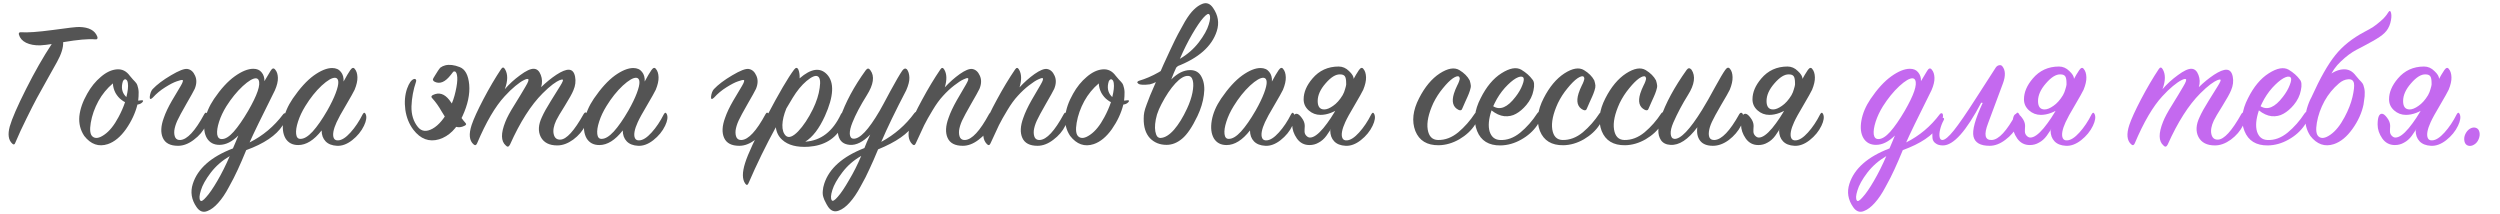<?xml version="1.0" encoding="UTF-8"?> <svg xmlns="http://www.w3.org/2000/svg" width="667" height="57" viewBox="0 0 667 57" fill="none"> <path d="M13.8 11.75C12.767 11.917 11.75 12.033 10.75 12.1C9.25 12.133 7.983 11.9 6.95 11.4C5.95 10.9 5.317 10.183 5.05 9.25C4.983 9.017 5 8.85 5.1 8.75C5.2 8.617 5.367 8.567 5.6 8.6C7.267 8.733 10.1 8.533 14.1 8C18.1 7.433 20.467 7.167 21.2 7.2C23.733 7.267 25.317 8.117 25.95 9.75C26.05 9.983 26.05 10.183 25.95 10.35C25.85 10.483 25.65 10.533 25.35 10.5C23.617 10.333 20.783 10.583 16.85 11.25C16.917 12.683 16.367 14.45 15.2 16.55C14.9 17.083 14.117 18.483 12.85 20.75C11.583 23.017 10.583 24.817 9.85 26.15C9.15 27.45 8.233 29.25 7.1 31.55C5.967 33.817 4.95 36.017 4.05 38.15C3.883 38.617 3.617 38.667 3.25 38.3C2.25 37.367 2.033 35.85 2.6 33.75C3.2 31.65 4.65 28.317 6.95 23.75C9.25 19.183 11.533 15.183 13.8 11.75ZM38.016 27.25C37.683 27.617 37.233 27.833 36.666 27.9C36.099 30.167 35.083 32.35 33.616 34.45C32.149 36.517 30.533 37.85 28.766 38.45C26.333 39.25 24.233 38.517 22.466 36.25C21.433 34.683 20.999 32.95 21.166 31.05C21.366 29.117 22.066 27.1 23.266 25C24.266 23.2 25.483 21.7 26.916 20.5C28.349 19.267 29.783 18.6 31.216 18.5C32.583 18.4 33.716 18.967 34.616 20.2C34.783 20.433 35.066 20.767 35.466 21.2C35.866 21.6 36.166 21.933 36.366 22.2C36.566 22.467 36.733 22.917 36.866 23.55C36.999 24.15 37.033 24.867 36.966 25.7C36.933 25.833 36.916 26.033 36.916 26.3C36.916 26.533 36.899 26.717 36.866 26.85C36.966 26.85 37.116 26.833 37.316 26.8C37.549 26.767 37.733 26.75 37.866 26.75C38.233 26.75 38.283 26.917 38.016 27.25ZM33.716 25.9C34.116 24.3 34.249 23.067 34.116 22.2C34.049 21.7 33.899 21.383 33.666 21.25C33.466 21.083 33.249 21.117 33.016 21.35C32.816 21.55 32.683 21.883 32.616 22.35C32.349 23.783 32.716 24.967 33.716 25.9ZM33.366 27.25C33.066 27.117 32.749 26.917 32.416 26.65C31.816 26.217 31.283 25.6 30.816 24.8C30.383 23.967 30.149 23.117 30.116 22.25C28.549 23.583 27.266 25.15 26.266 26.95C25.233 28.85 24.549 30.783 24.216 32.75C23.883 34.683 24.049 35.917 24.716 36.45C25.449 37.05 26.483 36.883 27.816 35.95C29.183 35.017 30.449 33.45 31.616 31.25C32.349 29.883 32.933 28.55 33.366 27.25ZM40.702 23.8C41.869 22.567 43.502 21.333 45.602 20.1C47.736 18.833 49.202 18.267 50.002 18.4C50.902 18.533 51.586 19.133 52.052 20.2C52.519 21.233 52.486 22.4 51.952 23.7C51.652 24.333 50.902 25.683 49.702 27.75C48.536 29.783 47.736 31.267 47.302 32.2C46.869 33.167 46.602 34.05 46.502 34.85C46.436 35.65 46.536 36.283 46.802 36.75C47.069 37.183 47.502 37.383 48.102 37.35C49.936 37.25 52.069 34.95 54.502 30.45C54.769 29.95 55.052 29.933 55.352 30.4C55.752 31.033 55.602 32.083 54.902 33.55C54.202 34.983 53.136 36.233 51.702 37.3C50.302 38.367 48.902 38.9 47.502 38.9C45.436 38.9 44.086 38.2 43.452 36.8C42.819 35.4 42.902 33.617 43.702 31.45C44.169 30.083 44.886 28.567 45.852 26.9C46.852 25.2 47.636 23.883 48.202 22.95C48.769 21.983 48.936 21.45 48.702 21.35C48.502 21.283 47.986 21.4 47.152 21.7C46.352 21.967 45.319 22.5 44.052 23.3C42.819 24.067 41.719 24.983 40.752 26.05C40.186 26.583 39.919 26.517 39.952 25.85C40.052 24.95 40.302 24.267 40.702 23.8ZM75.393 33.5C73.693 36.133 70.459 38.317 65.693 40.05C64.859 42.083 64.109 43.817 63.443 45.25C62.776 46.717 61.976 48.283 61.043 49.95C60.143 51.65 59.209 53.033 58.243 54.1C57.276 55.2 56.309 55.933 55.343 56.3C54.209 56.767 53.243 56.417 52.443 55.25C51.076 53.283 50.743 51.217 51.443 49.05C52.743 44.983 56.309 41.833 62.143 39.6C62.343 39.2 62.593 38.617 62.893 37.85C63.226 37.05 63.459 36.483 63.593 36.15C61.926 37.817 60.243 38.65 58.543 38.65C57.043 38.65 55.926 38.05 55.193 36.85C54.493 35.65 54.309 34.1 54.643 32.2C54.976 30.267 55.793 28.333 57.093 26.4C58.926 23.7 60.776 21.683 62.643 20.35C64.509 19.017 66.159 18.35 67.593 18.35C68.559 18.35 69.293 18.667 69.793 19.3C70.326 19.933 70.576 20.717 70.543 21.65L72.193 18.9C72.626 18.167 73.043 18.067 73.443 18.6C73.876 19.1 74.109 19.817 74.143 20.75C74.176 21.683 73.909 22.8 73.343 24.1C69.709 31.367 67.459 36 66.593 38C70.126 36.233 73.109 33.733 75.543 30.5C75.643 30.367 75.743 30.283 75.843 30.25C75.976 30.183 76.093 30.183 76.193 30.25C76.293 30.317 76.359 30.433 76.393 30.6C76.526 31.233 76.193 32.2 75.393 33.5ZM66.193 29.6C68.659 25.333 69.593 22.583 68.993 21.35C68.859 21.083 68.643 20.933 68.343 20.9C67.543 20.833 66.343 21.533 64.743 23C63.176 24.467 61.726 26.25 60.393 28.35C59.526 29.75 58.876 31.133 58.443 32.5C58.009 33.867 57.843 34.983 57.943 35.85C58.076 36.683 58.476 37.1 59.143 37.1C60.076 37.133 61.143 36.483 62.343 35.15C63.543 33.783 64.826 31.933 66.193 29.6ZM61.293 41.65C59.293 42.817 57.609 44.283 56.243 46.05C54.876 47.85 53.993 49.433 53.593 50.8C53.159 52.167 53.109 53.067 53.443 53.5C53.676 53.833 54.193 53.533 54.993 52.6C55.826 51.7 56.826 50.25 57.993 48.25C59.159 46.25 60.259 44.05 61.293 41.65ZM91.661 21.75C92.394 20.383 92.994 19.367 93.461 18.7C93.928 18.033 94.328 17.933 94.661 18.4C95.094 18.9 95.328 19.633 95.361 20.6C95.394 21.533 95.144 22.65 94.611 23.95C94.311 24.583 93.544 25.95 92.311 28.05C91.078 30.117 90.244 31.633 89.811 32.6C89.378 33.533 89.094 34.367 88.961 35.1C88.828 35.833 88.861 36.417 89.061 36.85C89.261 37.283 89.644 37.483 90.211 37.45C91.178 37.417 92.278 36.717 93.511 35.35C94.744 33.983 95.828 32.367 96.761 30.5C97.061 29.967 97.328 29.95 97.561 30.45C97.894 31.183 97.744 32.217 97.111 33.55C96.411 35.017 95.361 36.3 93.961 37.4C92.594 38.467 91.244 38.967 89.911 38.9C88.578 38.833 87.561 38.433 86.861 37.7C86.161 36.967 85.811 36 85.811 34.8C83.778 37.4 81.694 38.7 79.561 38.7C78.028 38.7 76.894 38.1 76.161 36.9C75.461 35.667 75.278 34.083 75.611 32.15C75.944 30.217 76.778 28.267 78.111 26.3C80.011 23.533 81.878 21.483 83.711 20.15C85.578 18.817 87.211 18.15 88.611 18.15C89.644 18.15 90.428 18.5 90.961 19.2C91.494 19.867 91.728 20.717 91.661 21.75ZM87.311 29.5C88.311 27.733 89.061 26.183 89.561 24.85C90.061 23.517 90.294 22.517 90.261 21.85C90.228 21.183 89.961 20.817 89.461 20.75C88.628 20.683 87.411 21.383 85.811 22.85C84.244 24.317 82.794 26.133 81.461 28.3C80.594 29.7 79.944 31.083 79.511 32.45C79.078 33.783 78.911 34.883 79.011 35.75C79.111 36.617 79.478 37.05 80.111 37.05C81.078 37.083 82.178 36.433 83.411 35.1C84.644 33.733 85.944 31.867 87.311 29.5ZM134.681 23.8C135.848 22.433 137.215 21.183 138.781 20.05C140.348 18.883 141.565 18.317 142.431 18.35C143.265 18.383 143.881 18.933 144.281 20C144.681 21.033 144.715 22.117 144.381 23.25C145.681 21.983 147.031 20.883 148.431 19.95C149.865 19.017 150.981 18.567 151.781 18.6C152.648 18.633 153.198 19.25 153.431 20.45C153.665 21.65 153.515 22.867 152.981 24.1C152.648 24.933 151.881 26.317 150.681 28.25C149.481 30.15 148.715 31.45 148.381 32.15C147.715 33.583 147.498 34.8 147.731 35.8C147.965 36.8 148.548 37.283 149.481 37.25C151.115 37.217 153.198 34.933 155.731 30.4C156.031 29.9 156.331 29.867 156.631 30.3C156.765 30.433 156.781 30.867 156.681 31.6C156.615 32.3 156.448 32.917 156.181 33.45C155.448 34.917 154.365 36.183 152.931 37.25C151.498 38.283 150.081 38.8 148.681 38.8C146.548 38.8 145.081 38.05 144.281 36.55C143.515 35.05 143.615 33.283 144.581 31.25C145.081 30.117 145.865 28.7 146.931 27C147.998 25.3 148.848 23.933 149.481 22.9C150.115 21.867 150.331 21.317 150.131 21.25C149.965 21.183 149.681 21.233 149.281 21.4C148.915 21.533 148.315 21.9 147.481 22.5C146.681 23.1 145.781 23.9 144.781 24.9C141.648 28.033 138.748 32.583 136.081 38.55C135.748 39.217 135.365 39.3 134.931 38.8C133.631 37.667 133.598 35.567 134.831 32.5C135.265 31.367 136.081 29.85 137.281 27.95C138.481 26.017 139.448 24.417 140.181 23.15C140.948 21.883 141.181 21.2 140.881 21.1C140.681 21 140.298 21.1 139.731 21.4C139.165 21.667 138.415 22.183 137.481 22.95C136.581 23.683 135.631 24.6 134.631 25.7C132.131 28.4 129.681 32.583 127.281 38.25C127.048 38.783 126.731 38.867 126.331 38.5C125.198 37.5 125.031 35.783 125.831 33.35C126.365 31.75 127.415 29.45 128.981 26.45C130.581 23.417 132.148 20.75 133.681 18.45C134.048 17.883 134.398 17.883 134.731 18.45C135.531 19.783 135.515 21.567 134.681 23.8ZM172.003 21.75C172.736 20.383 173.336 19.367 173.803 18.7C174.269 18.033 174.669 17.933 175.003 18.4C175.436 18.9 175.669 19.633 175.703 20.6C175.736 21.533 175.486 22.65 174.953 23.95C174.653 24.583 173.886 25.95 172.653 28.05C171.419 30.117 170.586 31.633 170.153 32.6C169.719 33.533 169.436 34.367 169.303 35.1C169.169 35.833 169.203 36.417 169.403 36.85C169.603 37.283 169.986 37.483 170.553 37.45C171.519 37.417 172.619 36.717 173.853 35.35C175.086 33.983 176.169 32.367 177.103 30.5C177.403 29.967 177.669 29.95 177.903 30.45C178.236 31.183 178.086 32.217 177.453 33.55C176.753 35.017 175.703 36.3 174.303 37.4C172.936 38.467 171.586 38.967 170.253 38.9C168.919 38.833 167.903 38.433 167.203 37.7C166.503 36.967 166.153 36 166.153 34.8C164.119 37.4 162.036 38.7 159.903 38.7C158.369 38.7 157.236 38.1 156.503 36.9C155.803 35.667 155.619 34.083 155.953 32.15C156.286 30.217 157.119 28.267 158.453 26.3C160.353 23.533 162.219 21.483 164.053 20.15C165.919 18.817 167.553 18.15 168.953 18.15C169.986 18.15 170.769 18.5 171.303 19.2C171.836 19.867 172.069 20.717 172.003 21.75ZM167.653 29.5C168.653 27.733 169.403 26.183 169.903 24.85C170.403 23.517 170.636 22.517 170.603 21.85C170.569 21.183 170.303 20.817 169.803 20.75C168.969 20.683 167.753 21.383 166.153 22.85C164.586 24.317 163.136 26.133 161.803 28.3C160.936 29.7 160.286 31.083 159.853 32.45C159.419 33.783 159.253 34.883 159.353 35.75C159.453 36.617 159.819 37.05 160.453 37.05C161.419 37.083 162.519 36.433 163.753 35.1C164.986 33.733 166.286 31.867 167.653 29.5ZM190.45 23.8C191.617 22.567 193.25 21.333 195.35 20.1C197.484 18.833 198.95 18.267 199.75 18.4C200.65 18.533 201.334 19.133 201.8 20.2C202.267 21.233 202.234 22.4 201.7 23.7C201.4 24.333 200.65 25.683 199.45 27.75C198.284 29.783 197.484 31.267 197.05 32.2C196.617 33.167 196.35 34.05 196.25 34.85C196.184 35.65 196.284 36.283 196.55 36.75C196.817 37.183 197.25 37.383 197.85 37.35C199.684 37.25 201.817 34.95 204.25 30.45C204.517 29.95 204.8 29.933 205.1 30.4C205.5 31.033 205.35 32.083 204.65 33.55C203.95 34.983 202.884 36.233 201.45 37.3C200.05 38.367 198.65 38.9 197.25 38.9C195.184 38.9 193.834 38.2 193.2 36.8C192.567 35.4 192.65 33.617 193.45 31.45C193.917 30.083 194.634 28.567 195.6 26.9C196.6 25.2 197.384 23.883 197.95 22.95C198.517 21.983 198.684 21.45 198.45 21.35C198.25 21.283 197.734 21.4 196.9 21.7C196.1 21.967 195.067 22.5 193.8 23.3C192.567 24.067 191.467 24.983 190.5 26.05C189.934 26.583 189.667 26.517 189.7 25.85C189.8 24.95 190.05 24.267 190.45 23.8ZM214.841 37.8C219.007 37.533 222.174 35.1 224.341 30.5C224.507 30.167 224.691 30.017 224.891 30.05C225.091 30.083 225.224 30.233 225.291 30.5C225.524 31.5 225.307 32.6 224.641 33.8C222.841 37.067 219.874 38.85 215.741 39.15C212.607 39.35 210.257 38.733 208.691 37.3C207.724 36.433 207.157 35.317 206.991 33.95C204.324 38.817 201.891 43.8 199.691 48.9C199.457 49.433 199.174 49.467 198.841 49C198.007 47.867 197.991 46.033 198.791 43.5C199.524 41.133 201.474 36.933 204.641 30.9C207.841 24.833 210.241 20.733 211.841 18.6C212.341 17.933 212.741 17.95 213.041 18.65C213.274 19.283 213.374 20.033 213.341 20.9C216.374 18.267 218.807 17.917 220.641 19.85C222.641 21.983 222.457 25.683 220.091 30.95C218.557 34.317 216.807 36.6 214.841 37.8ZM209.791 28.95C209.124 30.583 208.774 32.05 208.741 33.35C208.707 34.65 209.024 35.617 209.691 36.25C210.457 36.883 211.541 36.483 212.941 35.05C214.341 33.583 215.657 31.6 216.891 29.1C217.857 27.1 218.457 25.217 218.691 23.45C218.957 21.683 218.774 20.65 218.141 20.35C217.541 20.05 216.557 20.467 215.191 21.6C213.857 22.733 212.624 24.233 211.491 26.1C210.757 27.3 210.191 28.25 209.791 28.95ZM243.874 33.15C242.308 35.65 239.108 37.883 234.274 39.85C233.408 41.95 232.641 43.7 231.974 45.1C231.341 46.533 230.541 48.1 229.574 49.8C228.641 51.533 227.691 52.933 226.724 54C225.758 55.1 224.774 55.833 223.774 56.2C222.641 56.633 221.691 56.283 220.924 55.15C220.624 54.683 220.391 54.267 220.224 53.9C220.024 53.567 219.841 53.133 219.674 52.6C219.508 52.1 219.458 51.533 219.524 50.9C219.558 50.3 219.691 49.65 219.924 48.95C221.258 44.917 224.824 41.767 230.624 39.5C230.691 39.3 230.908 38.767 231.274 37.9C231.674 37.033 231.974 36.367 232.174 35.9C230.274 37.867 228.458 38.783 226.724 38.65C225.058 38.517 224.041 37.683 223.674 36.15C223.308 34.617 223.474 33.033 224.174 31.4C225.574 27.3 227.841 23.083 230.974 18.75C231.408 18.15 231.824 18.15 232.224 18.75C233.391 20.317 233.074 22.533 231.274 25.4C229.541 28.167 228.258 30.6 227.424 32.7C226.924 33.933 226.691 34.95 226.724 35.75C226.791 36.55 227.108 36.967 227.674 37C229.374 37.133 231.708 34.667 234.674 29.6C235.141 28.8 236.091 27.05 237.524 24.35C238.991 21.65 240.058 19.817 240.724 18.85C241.158 18.25 241.574 18.133 241.974 18.5C242.374 19.033 242.591 19.767 242.624 20.7C242.658 21.6 242.374 22.733 241.774 24.1C238.908 29.6 236.691 34.183 235.124 37.85C238.691 35.917 241.641 33.35 243.974 30.15C244.108 29.95 244.258 29.867 244.424 29.9C244.624 29.9 244.741 30.017 244.774 30.25C244.941 31.017 244.641 31.983 243.874 33.15ZM229.774 41.6C227.774 42.733 226.091 44.2 224.724 46C223.358 47.8 222.474 49.367 222.074 50.7C221.641 52.067 221.591 52.983 221.924 53.45C222.158 53.783 222.691 53.467 223.524 52.5C224.358 51.567 225.358 50.083 226.524 48.05C227.724 46.05 228.808 43.9 229.774 41.6ZM252.074 23.3C253.341 21.933 254.674 20.75 256.074 19.75C257.508 18.75 258.608 18.3 259.374 18.4C260.274 18.533 260.958 19.133 261.424 20.2C261.891 21.233 261.858 22.4 261.324 23.7C261.024 24.333 260.274 25.683 259.074 27.75C257.908 29.783 257.108 31.267 256.674 32.2C256.241 33.167 255.974 34.05 255.874 34.85C255.808 35.65 255.908 36.283 256.174 36.75C256.441 37.183 256.874 37.383 257.474 37.35C259.308 37.25 261.441 34.95 263.874 30.45C264.141 29.95 264.424 29.933 264.724 30.4C265.124 31.033 264.974 32.083 264.274 33.55C263.574 34.983 262.508 36.233 261.074 37.3C259.674 38.367 258.274 38.9 256.874 38.9C254.808 38.9 253.458 38.2 252.824 36.8C252.191 35.4 252.274 33.617 253.074 31.45C253.541 30.083 254.274 28.517 255.274 26.75C256.308 24.983 257.124 23.583 257.724 22.55C258.324 21.517 258.491 20.95 258.224 20.85C258.024 20.783 257.624 20.9 257.024 21.2C256.424 21.467 255.608 22 254.574 22.8C253.574 23.567 252.591 24.483 251.624 25.55C250.691 26.55 249.758 27.833 248.824 29.4C247.891 30.933 247.141 32.267 246.574 33.4C246.041 34.533 245.291 36.15 244.324 38.25C244.091 38.783 243.774 38.85 243.374 38.45C242.274 37.35 242.108 35.633 242.874 33.3C243.374 31.767 244.424 29.533 246.024 26.6C247.624 23.633 249.241 20.95 250.874 18.55C251.241 17.983 251.591 17.983 251.924 18.55C252.624 19.717 252.674 21.3 252.074 23.3ZM272.014 23.3C273.28 21.933 274.614 20.75 276.014 19.75C277.447 18.75 278.547 18.3 279.314 18.4C280.214 18.533 280.897 19.133 281.364 20.2C281.83 21.233 281.797 22.4 281.264 23.7C280.964 24.333 280.214 25.683 279.014 27.75C277.847 29.783 277.047 31.267 276.614 32.2C276.18 33.167 275.914 34.05 275.814 34.85C275.747 35.65 275.847 36.283 276.114 36.75C276.38 37.183 276.814 37.383 277.414 37.35C279.247 37.25 281.38 34.95 283.814 30.45C284.08 29.95 284.364 29.933 284.664 30.4C285.064 31.033 284.914 32.083 284.214 33.55C283.514 34.983 282.447 36.233 281.014 37.3C279.614 38.367 278.214 38.9 276.814 38.9C274.747 38.9 273.397 38.2 272.764 36.8C272.13 35.4 272.214 33.617 273.014 31.45C273.48 30.083 274.214 28.517 275.214 26.75C276.247 24.983 277.064 23.583 277.664 22.55C278.264 21.517 278.43 20.95 278.164 20.85C277.964 20.783 277.564 20.9 276.964 21.2C276.364 21.467 275.547 22 274.514 22.8C273.514 23.567 272.53 24.483 271.564 25.55C270.63 26.55 269.697 27.833 268.764 29.4C267.83 30.933 267.08 32.267 266.514 33.4C265.98 34.533 265.23 36.15 264.264 38.25C264.03 38.783 263.714 38.85 263.314 38.45C262.214 37.35 262.047 35.633 262.814 33.3C263.314 31.767 264.364 29.533 265.964 26.6C267.564 23.633 269.18 20.95 270.814 18.55C271.18 17.983 271.53 17.983 271.864 18.55C272.564 19.717 272.614 21.3 272.014 23.3ZM301.053 27.25C300.72 27.617 300.27 27.833 299.703 27.9C299.136 30.167 298.12 32.35 296.653 34.45C295.186 36.517 293.57 37.85 291.803 38.45C289.37 39.25 287.27 38.517 285.503 36.25C284.47 34.683 284.036 32.95 284.203 31.05C284.403 29.117 285.103 27.1 286.303 25C287.303 23.2 288.52 21.7 289.953 20.5C291.386 19.267 292.82 18.6 294.253 18.5C295.62 18.4 296.753 18.967 297.653 20.2C297.82 20.433 298.103 20.767 298.503 21.2C298.903 21.6 299.203 21.933 299.403 22.2C299.603 22.467 299.77 22.917 299.903 23.55C300.036 24.15 300.07 24.867 300.003 25.7C299.97 25.833 299.953 26.033 299.953 26.3C299.953 26.533 299.936 26.717 299.903 26.85C300.003 26.85 300.153 26.833 300.353 26.8C300.586 26.767 300.77 26.75 300.903 26.75C301.27 26.75 301.32 26.917 301.053 27.25ZM296.753 25.9C297.153 24.3 297.286 23.067 297.153 22.2C297.086 21.7 296.936 21.383 296.703 21.25C296.503 21.083 296.286 21.117 296.053 21.35C295.853 21.55 295.72 21.883 295.653 22.35C295.386 23.783 295.753 24.967 296.753 25.9ZM296.403 27.25C296.103 27.117 295.786 26.917 295.453 26.65C294.853 26.217 294.32 25.6 293.853 24.8C293.42 23.967 293.186 23.117 293.153 22.25C291.586 23.583 290.303 25.15 289.303 26.95C288.27 28.85 287.586 30.783 287.253 32.75C286.92 34.683 287.086 35.917 287.753 36.45C288.486 37.05 289.52 36.883 290.853 35.95C292.22 35.017 293.486 33.45 294.653 31.25C295.386 29.883 295.97 28.55 296.403 27.25ZM305.139 31.6C305.139 31 305.189 30.45 305.289 29.95C305.389 29.417 305.606 28.717 305.939 27.85C306.273 26.95 306.573 26.167 306.839 25.5C307.139 24.8 307.656 23.6 308.389 21.9C309.156 20.2 309.823 18.667 310.389 17.3C310.623 16.767 311.223 15.467 312.189 13.4C313.156 11.333 313.856 9.9 314.289 9.1C314.723 8.267 315.339 7.15 316.139 5.75C316.973 4.35 317.756 3.3 318.489 2.6C319.223 1.867 319.973 1.35 320.739 1.05C321.873 0.583 322.839 0.933 323.639 2.1C325.006 4.067 325.339 6.133 324.639 8.3C323.339 12.367 319.773 15.517 313.939 17.75C313.739 18.15 313.473 18.75 313.139 19.55C312.839 20.317 312.623 20.867 312.489 21.2C314.156 19.533 315.839 18.7 317.539 18.7C319.006 18.7 320.039 19.35 320.639 20.65C321.273 21.917 321.456 23.483 321.189 25.35C320.956 27.183 320.389 29.05 319.489 30.95C318.089 33.883 316.723 35.9 315.389 37C314.089 38.1 312.706 38.65 311.239 38.65C309.439 38.65 307.956 38.05 306.789 36.85C305.656 35.617 305.106 33.867 305.139 31.6ZM309.889 27.75C309.389 28.683 308.989 29.617 308.689 30.55C308.423 31.483 308.256 32.333 308.189 33.1C308.123 33.833 308.139 34.483 308.239 35.05C308.339 35.617 308.506 36.067 308.739 36.4C309.006 36.7 309.323 36.833 309.689 36.8C310.823 36.733 312.006 36 313.239 34.6C314.473 33.167 315.623 31.3 316.689 29C317.389 27.5 317.873 26.083 318.139 24.75C318.406 23.383 318.439 22.3 318.239 21.5C318.039 20.667 317.606 20.25 316.939 20.25C315.973 20.217 314.856 20.883 313.589 22.25C312.323 23.617 311.089 25.45 309.889 27.75ZM314.789 15.7C316.789 14.533 318.473 13.067 319.839 11.3C321.206 9.5 322.089 7.917 322.489 6.55C322.923 5.183 322.973 4.283 322.639 3.85C322.406 3.517 321.873 3.817 321.039 4.75C320.239 5.65 319.256 7.1 318.089 9.1C316.923 11.1 315.823 13.3 314.789 15.7ZM316.289 15.65C316.356 15.65 315.839 16.167 314.739 17.2C313.673 18.2 312.339 19.283 310.739 20.45C309.173 21.583 307.856 22.267 306.789 22.5C305.189 22.7 304.173 22.65 303.739 22.35C303.506 22.183 303.406 22.033 303.439 21.9C303.506 21.733 303.656 21.617 303.889 21.55C307.389 20.517 310.789 18.583 314.089 15.75L314.639 15.7C315.039 15.7 315.406 15.7 315.739 15.7L316.289 15.65ZM339.348 21.75C340.082 20.383 340.682 19.367 341.148 18.7C341.615 18.033 342.015 17.933 342.348 18.4C342.782 18.9 343.015 19.633 343.048 20.6C343.082 21.533 342.832 22.65 342.298 23.95C341.998 24.583 341.232 25.95 339.998 28.05C338.765 30.117 337.932 31.633 337.498 32.6C337.065 33.533 336.782 34.367 336.648 35.1C336.515 35.833 336.548 36.417 336.748 36.85C336.948 37.283 337.332 37.483 337.898 37.45C338.865 37.417 339.965 36.717 341.198 35.35C342.432 33.983 343.515 32.367 344.448 30.5C344.748 29.967 345.015 29.95 345.248 30.45C345.582 31.183 345.432 32.217 344.798 33.55C344.098 35.017 343.048 36.3 341.648 37.4C340.282 38.467 338.932 38.967 337.598 38.9C336.265 38.833 335.248 38.433 334.548 37.7C333.848 36.967 333.498 36 333.498 34.8C331.465 37.4 329.382 38.7 327.248 38.7C325.715 38.7 324.582 38.1 323.848 36.9C323.148 35.667 322.965 34.083 323.298 32.15C323.632 30.217 324.465 28.267 325.798 26.3C327.698 23.533 329.565 21.483 331.398 20.15C333.265 18.817 334.898 18.15 336.298 18.15C337.332 18.15 338.115 18.5 338.648 19.2C339.182 19.867 339.415 20.717 339.348 21.75ZM334.998 29.5C335.998 27.733 336.748 26.183 337.248 24.85C337.748 23.517 337.982 22.517 337.948 21.85C337.915 21.183 337.648 20.817 337.148 20.75C336.315 20.683 335.098 21.383 333.498 22.85C331.932 24.317 330.482 26.133 329.148 28.3C328.282 29.7 327.632 31.083 327.198 32.45C326.765 33.783 326.598 34.883 326.698 35.75C326.798 36.617 327.165 37.05 327.798 37.05C328.765 37.083 329.865 36.433 331.098 35.1C332.332 33.733 333.632 31.867 334.998 29.5ZM361.16 21.05L357.91 28.55C355.943 29.95 354.076 30.65 352.31 30.65C351.11 30.65 350.06 30.25 349.16 29.45C348.26 28.65 347.81 27.667 347.81 26.5C347.81 24.633 348.593 22.783 350.16 20.95C351.96 18.817 354.293 17.75 357.16 17.75C358.193 17.75 359.11 18.15 359.91 18.95C360.743 19.717 361.16 20.417 361.16 21.05ZM356.96 28.3L358.41 28.35C358.01 28.983 357.51 29.867 356.91 31C356.343 32.133 355.843 33.083 355.41 33.85C354.976 34.617 354.46 35.417 353.86 36.25C353.26 37.05 352.576 37.65 351.81 38.05C351.076 38.483 350.26 38.7 349.36 38.7C347.96 38.7 346.843 38.117 346.01 36.95C345.176 35.75 344.76 34.517 344.76 33.25C344.76 31.317 345.143 30.35 345.91 30.35C346.31 30.35 346.776 30.717 347.31 31.45C347.843 32.15 348.11 32.867 348.11 33.6C348.11 34 348.093 34.317 348.06 34.55C348.06 34.783 348.06 34.95 348.06 35.05C348.06 35.117 348.06 35.167 348.06 35.2C348.093 35.6 348.26 35.95 348.56 36.25C348.86 36.55 349.176 36.7 349.51 36.7C350.476 36.7 351.66 35.867 353.06 34.2C354.46 32.5 355.76 30.533 356.96 28.3ZM354.91 34.8L360.76 21.75C361.493 20.383 362.093 19.367 362.56 18.7C363.026 18.033 363.426 17.933 363.76 18.4C364.193 18.9 364.426 19.633 364.46 20.6C364.493 21.533 364.243 22.65 363.71 23.95C363.41 24.583 362.643 25.95 361.41 28.05C360.176 30.117 359.343 31.633 358.91 32.6C358.476 33.533 358.193 34.367 358.06 35.1C357.926 35.833 357.96 36.417 358.16 36.85C358.36 37.283 358.743 37.483 359.31 37.45C360.276 37.417 361.376 36.717 362.61 35.35C363.843 33.983 364.926 32.367 365.86 30.5C366.16 29.967 366.426 29.95 366.66 30.45C366.993 31.183 366.843 32.217 366.21 33.55C365.51 35.017 364.46 36.3 363.06 37.4C361.693 38.467 360.343 38.967 359.01 38.9C357.676 38.833 356.66 38.433 355.96 37.7C355.26 36.967 354.91 36 354.91 34.8ZM358.21 25.4C358.51 24.867 358.726 24.333 358.86 23.8C359.026 23.267 359.126 22.867 359.16 22.6V22.2C359.16 21.3 359.043 20.683 358.81 20.35C358.576 20.017 358.16 19.85 357.56 19.85C356.393 19.783 355.093 20.583 353.66 22.25C352.26 23.85 351.56 25.417 351.56 26.95C351.56 28.45 352.143 29.2 353.31 29.2C353.976 29.2 354.76 28.883 355.66 28.25C356.593 27.617 357.443 26.667 358.21 25.4ZM389.363 18.7C390.63 19.467 391.547 20.383 392.113 21.45C392.28 21.983 392.38 22.433 392.413 22.8C392.447 23.133 392.363 23.6 392.163 24.2C391.963 24.8 391.763 25.317 391.563 25.75C391.397 26.15 391.163 26.667 390.863 27.3C390.563 27.933 390.33 28.467 390.163 28.9C389.997 29.433 389.647 29.567 389.113 29.3C387.647 28.567 387.247 27.117 387.913 24.95C388.013 24.65 388.147 24.283 388.313 23.85C388.513 23.417 388.68 23.05 388.813 22.75C388.98 22.45 389.13 22.117 389.263 21.75C389.397 21.383 389.463 21.117 389.463 20.95C389.463 20.783 389.397 20.617 389.263 20.45C388.963 20.217 388.413 20.367 387.613 20.9C386.847 21.433 385.963 22.317 384.963 23.55C383.963 24.75 383.113 26.067 382.413 27.5C381.113 30.333 380.613 32.683 380.913 34.55C381.213 36.383 382.13 37.317 383.663 37.35C385.563 37.383 387.363 36.7 389.063 35.3C390.763 33.867 392.247 32.183 393.513 30.25C393.647 30.05 393.797 29.95 393.963 29.95C394.163 29.95 394.313 30.067 394.413 30.3C394.647 30.967 394.347 31.967 393.513 33.3C392.547 34.8 391.163 36.083 389.363 37.15C387.563 38.183 385.73 38.717 383.863 38.75C380.73 38.783 378.647 37.517 377.613 34.95C376.613 32.35 376.947 29.433 378.613 26.2C380.147 23.2 381.98 21 384.113 19.6C386.28 18.2 388.03 17.9 389.363 18.7ZM397.936 29.45C397.169 31.75 397.003 33.633 397.436 35.1C397.903 36.533 398.819 37.283 400.186 37.35C402.053 37.45 403.853 36.8 405.586 35.4C407.319 33.967 408.836 32.25 410.136 30.25C410.469 29.75 410.753 29.767 410.986 30.3C411.119 30.533 411.103 30.967 410.936 31.6C410.803 32.2 410.536 32.8 410.136 33.4C409.069 34.967 407.636 36.25 405.836 37.25C404.069 38.25 402.236 38.767 400.336 38.8C397.203 38.833 395.119 37.55 394.086 34.95C393.053 32.35 393.369 29.433 395.036 26.2C396.569 23.133 398.419 20.917 400.586 19.55C402.786 18.15 404.553 17.833 405.886 18.6C407.153 19.367 408.136 20.233 408.836 21.2C409.336 21.733 409.436 22.7 409.136 24.1C408.869 25.5 408.236 26.8 407.236 28C406.369 29.033 405.453 29.817 404.486 30.35C403.553 30.883 402.503 31.1 401.336 31C400.203 30.867 399.069 30.35 397.936 29.45ZM398.386 28.35C400.219 29.483 402.203 28.65 404.336 25.85C405.169 24.783 405.786 23.717 406.186 22.65C406.619 21.55 406.669 20.867 406.336 20.6C405.969 20.3 405.336 20.4 404.436 20.9C403.569 21.4 402.586 22.25 401.486 23.45C400.419 24.65 399.519 26 398.786 27.5C398.586 27.9 398.453 28.183 398.386 28.35ZM422.602 18.7C423.868 19.467 424.785 20.383 425.352 21.45C425.518 21.983 425.618 22.433 425.652 22.8C425.685 23.133 425.602 23.6 425.402 24.2C425.202 24.8 425.002 25.317 424.802 25.75C424.635 26.15 424.402 26.667 424.102 27.3C423.802 27.933 423.568 28.467 423.402 28.9C423.235 29.433 422.885 29.567 422.352 29.3C420.885 28.567 420.485 27.117 421.152 24.95C421.252 24.65 421.385 24.283 421.552 23.85C421.752 23.417 421.918 23.05 422.052 22.75C422.218 22.45 422.368 22.117 422.502 21.75C422.635 21.383 422.702 21.117 422.702 20.95C422.702 20.783 422.635 20.617 422.502 20.45C422.202 20.217 421.652 20.367 420.852 20.9C420.085 21.433 419.202 22.317 418.202 23.55C417.202 24.75 416.352 26.067 415.652 27.5C414.352 30.333 413.852 32.683 414.152 34.55C414.452 36.383 415.368 37.317 416.902 37.35C418.802 37.383 420.602 36.7 422.302 35.3C424.002 33.867 425.485 32.183 426.752 30.25C426.885 30.05 427.035 29.95 427.202 29.95C427.402 29.95 427.552 30.067 427.652 30.3C427.885 30.967 427.585 31.967 426.752 33.3C425.785 34.8 424.402 36.083 422.602 37.15C420.802 38.183 418.968 38.717 417.102 38.75C413.968 38.783 411.885 37.517 410.852 34.95C409.852 32.35 410.185 29.433 411.852 26.2C413.385 23.2 415.218 21 417.352 19.6C419.518 18.2 421.268 17.9 422.602 18.7ZM439.074 18.7C440.341 19.467 441.258 20.383 441.824 21.45C441.991 21.983 442.091 22.433 442.124 22.8C442.158 23.133 442.074 23.6 441.874 24.2C441.674 24.8 441.474 25.317 441.274 25.75C441.108 26.15 440.874 26.667 440.574 27.3C440.274 27.933 440.041 28.467 439.874 28.9C439.708 29.433 439.358 29.567 438.824 29.3C437.358 28.567 436.958 27.117 437.624 24.95C437.724 24.65 437.858 24.283 438.024 23.85C438.224 23.417 438.391 23.05 438.524 22.75C438.691 22.45 438.841 22.117 438.974 21.75C439.108 21.383 439.174 21.117 439.174 20.95C439.174 20.783 439.108 20.617 438.974 20.45C438.674 20.217 438.124 20.367 437.324 20.9C436.558 21.433 435.674 22.317 434.674 23.55C433.674 24.75 432.824 26.067 432.124 27.5C430.824 30.333 430.324 32.683 430.624 34.55C430.924 36.383 431.841 37.317 433.374 37.35C435.274 37.383 437.074 36.7 438.774 35.3C440.474 33.867 441.958 32.183 443.224 30.25C443.358 30.05 443.508 29.95 443.674 29.95C443.874 29.95 444.024 30.067 444.124 30.3C444.358 30.967 444.058 31.967 443.224 33.3C442.258 34.8 440.874 36.083 439.074 37.15C437.274 38.183 435.441 38.717 433.574 38.75C430.441 38.783 428.358 37.517 427.324 34.95C426.324 32.35 426.658 29.433 428.324 26.2C429.858 23.2 431.691 21 433.824 19.6C435.991 18.2 437.741 17.9 439.074 18.7ZM452.847 33.95C450.38 37.25 447.98 38.817 445.647 38.65C444.514 38.583 443.68 38.167 443.147 37.4C442.647 36.633 442.414 35.75 442.447 34.75C442.48 33.717 442.697 32.6 443.097 31.4C444.397 27.533 446.697 23.283 449.997 18.65C450.397 18.083 450.83 18.067 451.297 18.6C452.43 20.3 452.114 22.55 450.347 25.35C448.847 27.75 447.547 30.2 446.447 32.7C445.914 33.933 445.68 34.95 445.747 35.75C445.814 36.55 446.13 36.983 446.697 37.05C448.364 37.183 450.83 34.617 454.097 29.35C455.13 27.683 456.28 25.667 457.547 23.3C458.847 20.933 459.764 19.383 460.297 18.65C460.764 17.983 461.18 17.883 461.547 18.35C461.98 18.85 462.214 19.583 462.247 20.55C462.28 21.517 462.03 22.65 461.497 23.95C461.197 24.583 460.43 25.933 459.197 28C457.997 30.067 457.18 31.567 456.747 32.5C456.314 33.433 456.047 34.283 455.947 35.05C455.847 35.783 455.914 36.367 456.147 36.8C456.414 37.2 456.847 37.383 457.447 37.35C459.347 37.25 461.547 34.95 464.047 30.45C464.18 30.217 464.33 30.1 464.497 30.1C464.697 30.067 464.847 30.167 464.947 30.4C465.314 31.133 465.164 32.183 464.497 33.55C463.73 35.017 462.647 36.283 461.247 37.35C459.847 38.383 458.43 38.9 456.997 38.9C455.43 38.9 454.297 38.45 453.597 37.55C452.897 36.65 452.647 35.45 452.847 33.95ZM480.912 21.05L477.662 28.55C475.695 29.95 473.828 30.65 472.062 30.65C470.862 30.65 469.812 30.25 468.912 29.45C468.012 28.65 467.562 27.667 467.562 26.5C467.562 24.633 468.345 22.783 469.912 20.95C471.712 18.817 474.045 17.75 476.912 17.75C477.945 17.75 478.862 18.15 479.662 18.95C480.495 19.717 480.912 20.417 480.912 21.05ZM476.712 28.3L478.162 28.35C477.762 28.983 477.262 29.867 476.662 31C476.095 32.133 475.595 33.083 475.162 33.85C474.728 34.617 474.212 35.417 473.612 36.25C473.012 37.05 472.328 37.65 471.562 38.05C470.828 38.483 470.012 38.7 469.112 38.7C467.712 38.7 466.595 38.117 465.762 36.95C464.928 35.75 464.512 34.517 464.512 33.25C464.512 31.317 464.895 30.35 465.662 30.35C466.062 30.35 466.528 30.717 467.062 31.45C467.595 32.15 467.862 32.867 467.862 33.6C467.862 34 467.845 34.317 467.812 34.55C467.812 34.783 467.812 34.95 467.812 35.05C467.812 35.117 467.812 35.167 467.812 35.2C467.845 35.6 468.012 35.95 468.312 36.25C468.612 36.55 468.928 36.7 469.262 36.7C470.228 36.7 471.412 35.867 472.812 34.2C474.212 32.5 475.512 30.533 476.712 28.3ZM474.662 34.8L480.512 21.75C481.245 20.383 481.845 19.367 482.312 18.7C482.778 18.033 483.178 17.933 483.512 18.4C483.945 18.9 484.178 19.633 484.212 20.6C484.245 21.533 483.995 22.65 483.462 23.95C483.162 24.583 482.395 25.95 481.162 28.05C479.928 30.117 479.095 31.633 478.662 32.6C478.228 33.533 477.945 34.367 477.812 35.1C477.678 35.833 477.712 36.417 477.912 36.85C478.112 37.283 478.495 37.483 479.062 37.45C480.028 37.417 481.128 36.717 482.362 35.35C483.595 33.983 484.678 32.367 485.612 30.5C485.912 29.967 486.178 29.95 486.412 30.45C486.745 31.183 486.595 32.217 485.962 33.55C485.262 35.017 484.212 36.3 482.812 37.4C481.445 38.467 480.095 38.967 478.762 38.9C477.428 38.833 476.412 38.433 475.712 37.7C475.012 36.967 474.662 36 474.662 34.8ZM477.962 25.4C478.262 24.867 478.478 24.333 478.612 23.8C478.778 23.267 478.878 22.867 478.912 22.6V22.2C478.912 21.3 478.795 20.683 478.562 20.35C478.328 20.017 477.912 19.85 477.312 19.85C476.145 19.783 474.845 20.583 473.412 22.25C472.012 23.85 471.312 25.417 471.312 26.95C471.312 28.45 471.895 29.2 473.062 29.2C473.728 29.2 474.512 28.883 475.412 28.25C476.345 27.617 477.195 26.667 477.962 25.4Z" fill="#545454"></path> <path d="M517.365 33.5C515.665 36.133 512.432 38.317 507.665 40.05C506.832 42.083 506.082 43.817 505.415 45.25C504.749 46.717 503.949 48.283 503.015 49.95C502.115 51.65 501.182 53.033 500.215 54.1C499.249 55.2 498.282 55.933 497.315 56.3C496.182 56.767 495.215 56.417 494.415 55.25C493.049 53.283 492.715 51.217 493.415 49.05C494.715 44.983 498.282 41.833 504.115 39.6C504.315 39.2 504.565 38.617 504.865 37.85C505.199 37.05 505.432 36.483 505.565 36.15C503.899 37.817 502.215 38.65 500.515 38.65C499.015 38.65 497.899 38.05 497.165 36.85C496.465 35.65 496.282 34.1 496.615 32.2C496.949 30.267 497.765 28.333 499.065 26.4C500.899 23.7 502.749 21.683 504.615 20.35C506.482 19.017 508.132 18.35 509.565 18.35C510.532 18.35 511.265 18.667 511.765 19.3C512.299 19.933 512.549 20.717 512.515 21.65L514.165 18.9C514.599 18.167 515.015 18.067 515.415 18.6C515.849 19.1 516.082 19.817 516.115 20.75C516.149 21.683 515.882 22.8 515.315 24.1C511.682 31.367 509.432 36 508.565 38C512.099 36.233 515.082 33.733 517.515 30.5C517.615 30.367 517.715 30.283 517.815 30.25C517.949 30.183 518.065 30.183 518.165 30.25C518.265 30.317 518.332 30.433 518.365 30.6C518.499 31.233 518.165 32.2 517.365 33.5ZM508.165 29.6C510.632 25.333 511.565 22.583 510.965 21.35C510.832 21.083 510.615 20.933 510.315 20.9C509.515 20.833 508.315 21.533 506.715 23C505.149 24.467 503.699 26.25 502.365 28.35C501.499 29.75 500.849 31.133 500.415 32.5C499.982 33.867 499.815 34.983 499.915 35.85C500.049 36.683 500.449 37.1 501.115 37.1C502.049 37.133 503.115 36.483 504.315 35.15C505.515 33.783 506.799 31.933 508.165 29.6ZM503.265 41.65C501.265 42.817 499.582 44.283 498.215 46.05C496.849 47.85 495.965 49.433 495.565 50.8C495.132 52.167 495.082 53.067 495.415 53.5C495.649 53.833 496.165 53.533 496.965 52.6C497.799 51.7 498.799 50.25 499.965 48.25C501.132 46.25 502.232 44.05 503.265 41.65ZM531.434 37.35C533.267 37.25 535.4 34.95 537.834 30.45C538.1 29.95 538.384 29.933 538.684 30.4C539.084 31.033 538.934 32.083 538.234 33.55C537.534 34.983 536.467 36.233 535.034 37.3C533.634 38.367 532.234 38.9 530.834 38.9C528.367 38.9 526.934 38.083 526.534 36.45C526.134 34.817 526.95 31.817 528.984 27.45L528.584 27.4C524.584 35 521.184 38.8 518.384 38.8C517.55 38.8 516.9 38.617 516.434 38.25C515.934 37.917 515.65 37.45 515.584 36.85C515.517 36.25 515.534 35.633 515.634 35C515.734 34.367 515.917 33.717 516.184 33.05C516.484 32.25 517.05 31.733 517.884 31.5C518.45 31.333 518.717 31.433 518.684 31.8C518.65 31.9 518.6 32.017 518.534 32.15C518.134 32.883 517.834 33.667 517.634 34.5C517.434 35.3 517.384 35.983 517.484 36.55C517.584 37.083 517.834 37.35 518.234 37.35C518.9 37.35 519.917 36.5 521.284 34.8C522.65 33.1 524.634 30.217 527.234 26.15L532.484 18C532.717 17.667 533.017 17.467 533.384 17.4C533.75 17.333 534.034 17.433 534.234 17.7C535.067 18.733 535.117 20.25 534.384 22.25L530.434 32.85C529.234 35.95 529.567 37.45 531.434 37.35ZM553.345 21.05L550.095 28.55C548.129 29.95 546.262 30.65 544.495 30.65C543.295 30.65 542.245 30.25 541.345 29.45C540.445 28.65 539.995 27.667 539.995 26.5C539.995 24.633 540.779 22.783 542.345 20.95C544.145 18.817 546.479 17.75 549.345 17.75C550.379 17.75 551.295 18.15 552.095 18.95C552.929 19.717 553.345 20.417 553.345 21.05ZM549.145 28.3L550.595 28.35C550.195 28.983 549.695 29.867 549.095 31C548.529 32.133 548.029 33.083 547.595 33.85C547.162 34.617 546.645 35.417 546.045 36.25C545.445 37.05 544.762 37.65 543.995 38.05C543.262 38.483 542.445 38.7 541.545 38.7C540.145 38.7 539.029 38.117 538.195 36.95C537.362 35.75 536.945 34.517 536.945 33.25C536.945 31.317 537.329 30.35 538.095 30.35C538.495 30.35 538.962 30.717 539.495 31.45C540.029 32.15 540.295 32.867 540.295 33.6C540.295 34 540.279 34.317 540.245 34.55C540.245 34.783 540.245 34.95 540.245 35.05C540.245 35.117 540.245 35.167 540.245 35.2C540.279 35.6 540.445 35.95 540.745 36.25C541.045 36.55 541.362 36.7 541.695 36.7C542.662 36.7 543.845 35.867 545.245 34.2C546.645 32.5 547.945 30.533 549.145 28.3ZM547.095 34.8L552.945 21.75C553.679 20.383 554.279 19.367 554.745 18.7C555.212 18.033 555.612 17.933 555.945 18.4C556.379 18.9 556.612 19.633 556.645 20.6C556.679 21.533 556.429 22.65 555.895 23.95C555.595 24.583 554.829 25.95 553.595 28.05C552.362 30.117 551.529 31.633 551.095 32.6C550.662 33.533 550.379 34.367 550.245 35.1C550.112 35.833 550.145 36.417 550.345 36.85C550.545 37.283 550.929 37.483 551.495 37.45C552.462 37.417 553.562 36.717 554.795 35.35C556.029 33.983 557.112 32.367 558.045 30.5C558.345 29.967 558.612 29.95 558.845 30.45C559.179 31.183 559.029 32.217 558.395 33.55C557.695 35.017 556.645 36.3 555.245 37.4C553.879 38.467 552.529 38.967 551.195 38.9C549.862 38.833 548.845 38.433 548.145 37.7C547.445 36.967 547.095 36 547.095 34.8ZM550.395 25.4C550.695 24.867 550.912 24.333 551.045 23.8C551.212 23.267 551.312 22.867 551.345 22.6V22.2C551.345 21.3 551.229 20.683 550.995 20.35C550.762 20.017 550.345 19.85 549.745 19.85C548.579 19.783 547.279 20.583 545.845 22.25C544.445 23.85 543.745 25.417 543.745 26.95C543.745 28.45 544.329 29.2 545.495 29.2C546.162 29.2 546.945 28.883 547.845 28.25C548.779 27.617 549.629 26.667 550.395 25.4ZM576.949 23.8C578.115 22.433 579.482 21.183 581.049 20.05C582.615 18.883 583.832 18.317 584.699 18.35C585.532 18.383 586.149 18.933 586.549 20C586.949 21.033 586.982 22.117 586.649 23.25C587.949 21.983 589.299 20.883 590.699 19.95C592.132 19.017 593.249 18.567 594.049 18.6C594.915 18.633 595.465 19.25 595.699 20.45C595.932 21.65 595.782 22.867 595.249 24.1C594.915 24.933 594.149 26.317 592.949 28.25C591.749 30.15 590.982 31.45 590.649 32.15C589.982 33.583 589.765 34.8 589.999 35.8C590.232 36.8 590.815 37.283 591.749 37.25C593.382 37.217 595.465 34.933 597.999 30.4C598.299 29.9 598.599 29.867 598.899 30.3C599.032 30.433 599.049 30.867 598.949 31.6C598.882 32.3 598.715 32.917 598.449 33.45C597.715 34.917 596.632 36.183 595.199 37.25C593.765 38.283 592.349 38.8 590.949 38.8C588.815 38.8 587.349 38.05 586.549 36.55C585.782 35.05 585.882 33.283 586.849 31.25C587.349 30.117 588.132 28.7 589.199 27C590.265 25.3 591.115 23.933 591.749 22.9C592.382 21.867 592.599 21.317 592.399 21.25C592.232 21.183 591.949 21.233 591.549 21.4C591.182 21.533 590.582 21.9 589.749 22.5C588.949 23.1 588.049 23.9 587.049 24.9C583.915 28.033 581.015 32.583 578.349 38.55C578.015 39.217 577.632 39.3 577.199 38.8C575.899 37.667 575.865 35.567 577.099 32.5C577.532 31.367 578.349 29.85 579.549 27.95C580.749 26.017 581.715 24.417 582.449 23.15C583.215 21.883 583.449 21.2 583.149 21.1C582.949 21 582.565 21.1 581.999 21.4C581.432 21.667 580.682 22.183 579.749 22.95C578.849 23.683 577.899 24.6 576.899 25.7C574.399 28.4 571.949 32.583 569.549 38.25C569.315 38.783 568.999 38.867 568.599 38.5C567.465 37.5 567.299 35.783 568.099 33.35C568.632 31.75 569.682 29.45 571.249 26.45C572.849 23.417 574.415 20.75 575.949 18.45C576.315 17.883 576.665 17.883 576.999 18.45C577.799 19.783 577.782 21.567 576.949 23.8ZM602.67 29.45C601.904 31.75 601.737 33.633 602.17 35.1C602.637 36.533 603.554 37.283 604.92 37.35C606.787 37.45 608.587 36.8 610.32 35.4C612.054 33.967 613.57 32.25 614.87 30.25C615.204 29.75 615.487 29.767 615.72 30.3C615.854 30.533 615.837 30.967 615.67 31.6C615.537 32.2 615.27 32.8 614.87 33.4C613.804 34.967 612.37 36.25 610.57 37.25C608.804 38.25 606.97 38.767 605.07 38.8C601.937 38.833 599.854 37.55 598.82 34.95C597.787 32.35 598.104 29.433 599.77 26.2C601.304 23.133 603.154 20.917 605.32 19.55C607.52 18.15 609.287 17.833 610.62 18.6C611.887 19.367 612.87 20.233 613.57 21.2C614.07 21.733 614.17 22.7 613.87 24.1C613.604 25.5 612.97 26.8 611.97 28C611.104 29.033 610.187 29.817 609.22 30.35C608.287 30.883 607.237 31.1 606.07 31C604.937 30.867 603.804 30.35 602.67 29.45ZM603.12 28.35C604.954 29.483 606.937 28.65 609.07 25.85C609.904 24.783 610.52 23.717 610.92 22.65C611.354 21.55 611.404 20.867 611.07 20.6C610.704 20.3 610.07 20.4 609.17 20.9C608.304 21.4 607.32 22.25 606.22 23.45C605.154 24.65 604.254 26 603.52 27.5C603.32 27.9 603.187 28.183 603.12 28.35ZM630.586 27.9C630.119 30.133 629.136 32.3 627.636 34.4C626.136 36.5 624.486 37.85 622.686 38.45C620.253 39.25 618.153 38.517 616.386 36.25C615.353 34.683 614.919 32.95 615.086 31.05C615.286 29.117 615.986 27.1 617.186 25C618.186 23.2 619.403 21.7 620.836 20.5C622.269 19.267 623.703 18.6 625.136 18.5C626.503 18.4 627.636 18.967 628.536 20.2C628.703 20.433 628.986 20.767 629.386 21.2C629.786 21.6 630.086 21.933 630.286 22.2C630.486 22.467 630.653 22.917 630.786 23.55C630.919 24.15 630.953 24.867 630.886 25.7C630.719 26.967 630.619 27.7 630.586 27.9ZM627.636 25.9C628.036 24.167 628.169 22.933 628.036 22.2C627.869 21.433 627.353 21.083 626.486 21.15C625.619 21.217 624.803 21.583 624.036 22.25C622.469 23.583 621.186 25.15 620.186 26.95C619.153 28.85 618.469 30.783 618.136 32.75C617.803 34.683 617.969 35.917 618.636 36.45C619.369 37.05 620.403 36.883 621.736 35.95C623.103 35.017 624.369 33.45 625.536 31.25C626.536 29.383 627.236 27.6 627.636 25.9ZM621.486 20.75C621.253 21.283 619.903 22.767 617.436 25.2C616.969 25.633 616.753 25.817 616.786 25.75C619.019 20.817 621.103 17.15 623.036 14.75C624.969 12.317 627.569 10.233 630.836 8.5C631.803 8 632.569 7.567 633.136 7.2C633.703 6.833 634.386 6.3 635.186 5.6C636.019 4.9 636.686 4.133 637.186 3.3C637.519 2.767 637.769 2.817 637.936 3.45C638.103 4.15 638.036 5.05 637.736 6.15C637.436 7.217 636.919 8.1 636.186 8.8C635.553 9.433 634.486 10.167 632.986 11C631.486 11.833 630.053 12.6 628.686 13.3C627.353 14 625.986 15.017 624.586 16.35C623.186 17.65 622.153 19.117 621.486 20.75ZM650.748 21.05L647.498 28.55C645.531 29.95 643.664 30.65 641.898 30.65C640.698 30.65 639.648 30.25 638.748 29.45C637.848 28.65 637.398 27.667 637.398 26.5C637.398 24.633 638.181 22.783 639.748 20.95C641.548 18.817 643.881 17.75 646.748 17.75C647.781 17.75 648.698 18.15 649.498 18.95C650.331 19.717 650.748 20.417 650.748 21.05ZM646.548 28.3L647.998 28.35C647.598 28.983 647.098 29.867 646.498 31C645.931 32.133 645.431 33.083 644.998 33.85C644.564 34.617 644.048 35.417 643.448 36.25C642.848 37.05 642.164 37.65 641.398 38.05C640.664 38.483 639.848 38.7 638.948 38.7C637.548 38.7 636.431 38.117 635.598 36.95C634.764 35.75 634.348 34.517 634.348 33.25C634.348 31.317 634.731 30.35 635.498 30.35C635.898 30.35 636.364 30.717 636.898 31.45C637.431 32.15 637.698 32.867 637.698 33.6C637.698 34 637.681 34.317 637.648 34.55C637.648 34.783 637.648 34.95 637.648 35.05C637.648 35.117 637.648 35.167 637.648 35.2C637.681 35.6 637.848 35.95 638.148 36.25C638.448 36.55 638.764 36.7 639.098 36.7C640.064 36.7 641.248 35.867 642.648 34.2C644.048 32.5 645.348 30.533 646.548 28.3ZM644.498 34.8L650.348 21.75C651.081 20.383 651.681 19.367 652.148 18.7C652.614 18.033 653.014 17.933 653.348 18.4C653.781 18.9 654.014 19.633 654.048 20.6C654.081 21.533 653.831 22.65 653.298 23.95C652.998 24.583 652.231 25.95 650.998 28.05C649.764 30.117 648.931 31.633 648.498 32.6C648.064 33.533 647.781 34.367 647.648 35.1C647.514 35.833 647.548 36.417 647.748 36.85C647.948 37.283 648.331 37.483 648.898 37.45C649.864 37.417 650.964 36.717 652.198 35.35C653.431 33.983 654.514 32.367 655.448 30.5C655.748 29.967 656.014 29.95 656.248 30.45C656.581 31.183 656.431 32.217 655.798 33.55C655.098 35.017 654.048 36.3 652.648 37.4C651.281 38.467 649.931 38.967 648.598 38.9C647.264 38.833 646.248 38.433 645.548 37.7C644.848 36.967 644.498 36 644.498 34.8ZM647.798 25.4C648.098 24.867 648.314 24.333 648.448 23.8C648.614 23.267 648.714 22.867 648.748 22.6V22.2C648.748 21.3 648.631 20.683 648.398 20.35C648.164 20.017 647.748 19.85 647.148 19.85C645.981 19.783 644.681 20.583 643.248 22.25C641.848 23.85 641.148 25.417 641.148 26.95C641.148 28.45 641.731 29.2 642.898 29.2C643.564 29.2 644.348 28.883 645.248 28.25C646.181 27.617 647.031 26.667 647.798 25.4ZM657.715 35.85C658.015 35.183 658.432 34.683 658.965 34.35C659.532 34.017 660.065 33.933 660.565 34.1C661.065 34.267 661.382 34.65 661.515 35.25C661.648 35.817 661.582 36.433 661.315 37.1C661.048 37.767 660.632 38.267 660.065 38.6C659.498 38.933 658.965 39.017 658.465 38.85C657.965 38.683 657.648 38.3 657.515 37.7C657.382 37.067 657.448 36.45 657.715 35.85Z" fill="#C469EF"></path> <path d="M119.562 32.34C120.938 33.929 122.385 34.34 123.901 33.573C124.126 33.481 124.27 33.368 124.334 33.233C124.397 33.098 124.334 32.936 124.143 32.747C123.472 32.002 122.688 30.923 121.79 29.509C120.891 28.096 120.256 27.153 119.886 26.681C118.568 25.003 117.114 24.556 115.525 25.338C115.3 25.43 115.166 25.556 115.123 25.718C115.059 25.852 115.123 26.014 115.314 26.203C116.237 27.216 117.07 28.384 117.813 29.708C118.582 31.011 119.165 31.889 119.562 32.34ZM122.65 17.897C121.176 17.317 119.889 17.162 118.788 17.433C118.616 17.484 118.467 17.537 118.342 17.593C118.222 17.603 118.097 17.659 117.966 17.762C117.84 17.818 117.738 17.877 117.659 17.939C117.586 17.954 117.495 18.026 117.384 18.155C117.274 18.284 117.19 18.393 117.131 18.481C117.079 18.522 116.979 18.664 116.831 18.907C116.689 19.104 116.586 19.27 116.522 19.405C116.464 19.492 116.332 19.702 116.126 20.034C115.946 20.344 115.798 20.588 115.682 20.764C115.366 21.224 115.477 21.582 116.016 21.837C117.364 22.473 118.752 21.892 120.178 20.093C120.263 19.984 120.36 19.865 120.47 19.736C120.56 19.581 120.631 19.483 120.684 19.441C120.742 19.353 120.81 19.279 120.889 19.217C120.947 19.129 121.012 19.077 121.086 19.062C121.159 19.047 121.242 19.046 121.335 19.057C121.704 19.148 121.926 19.674 122.001 20.632C122.055 21.565 121.906 22.805 121.554 24.353C121.228 25.881 120.718 27.363 120.023 28.799C118.598 31.571 117.059 33.416 115.406 34.333C113.779 35.23 112.479 35.086 111.505 33.901C110.305 32.427 109.731 30.589 109.781 28.388C109.858 26.165 110.266 23.959 111.004 21.769C111.078 21.54 111.064 21.361 110.961 21.23C110.838 21.072 110.654 21.026 110.408 21.092C109.74 21.32 109.139 22.174 108.605 23.653C108.023 25.34 107.868 27.22 108.141 29.295C108.441 31.349 109.154 33.12 110.281 34.608C112.19 37.093 114.473 37.948 117.13 37.175C119.792 36.356 121.88 34.292 123.393 30.984C124.805 27.925 125.402 25.124 125.185 22.581C124.948 20.013 124.103 18.451 122.65 17.897Z" fill="#545454"></path> </svg> 